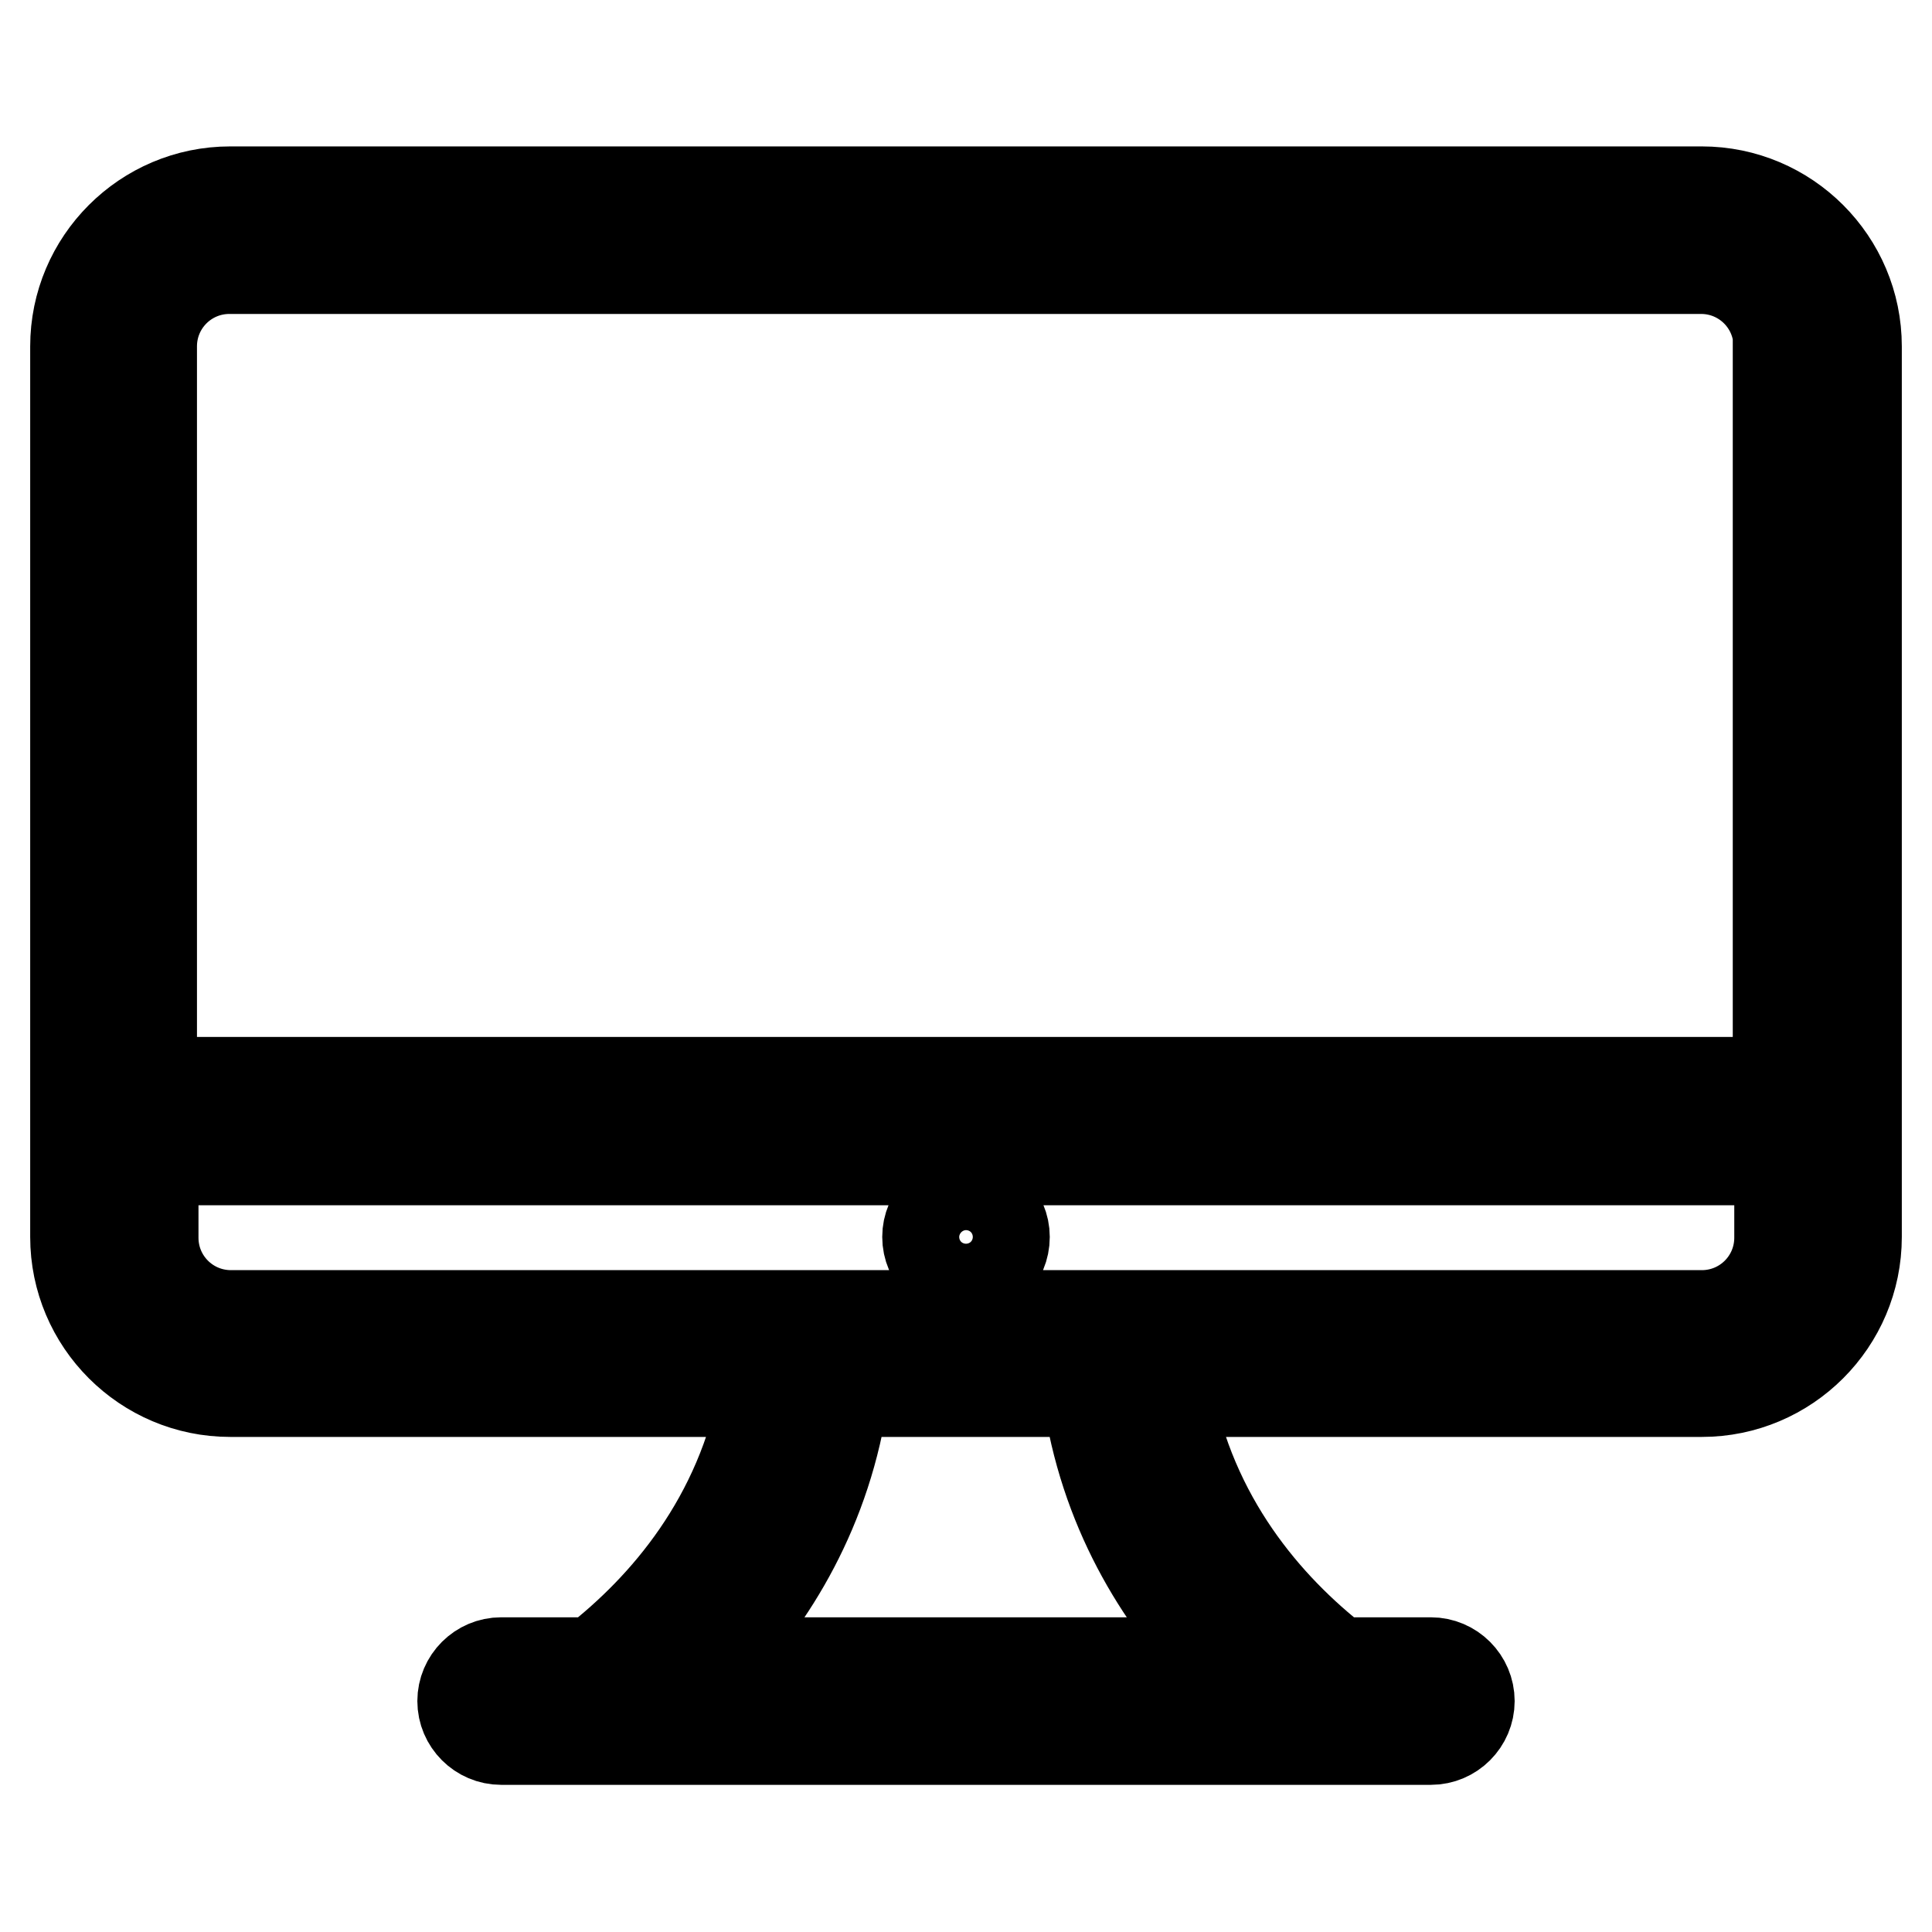 <?xml version="1.0" encoding="utf-8"?>
<!-- Svg Vector Icons : http://www.onlinewebfonts.com/icon -->
<!DOCTYPE svg PUBLIC "-//W3C//DTD SVG 1.1//EN" "http://www.w3.org/Graphics/SVG/1.1/DTD/svg11.dtd">
<svg version="1.1" xmlns="http://www.w3.org/2000/svg" xmlns:xlink="http://www.w3.org/1999/xlink" x="0px" y="0px" viewBox="0 0 256 256" enable-background="new 0 0 256 256" xml:space="preserve">
<g> <path stroke-width="12" fill-opacity="0" stroke="#000000"  d="M225.5,184.4h-70.8c3.1,16.9,13.2,28.6,22.6,35.9h12.3c2.8,0,5.1,2.3,5.1,5.1s-2.3,5.1-5.1,5.1H66.4 c-2.8,0-5.1-2.3-5.1-5.1s2.3-5.1,5.1-5.1h12.3c9.4-7.3,19.5-19,22.6-35.9H30.5c-11.3,0-20.5-9.2-20.5-20.5v-118 c0-11.3,9.2-20.5,20.5-20.5h195c11.3,0,20.5,9.2,20.5,20.5v118C246,175.2,236.8,184.4,225.5,184.4z M94.1,220.3h67.7 c-8.2-8.6-15.5-20.4-17.7-35.9h-32.3C109.6,199.9,102.3,211.7,94.1,220.3z M235.7,45.9c0-5.7-4.6-10.3-10.3-10.3h-195 c-5.7,0-10.3,4.6-10.3,10.3v97.5l0,0h215.5V45.9z M235.7,153.7H20.3l0,0v10.3c0,5.7,4.6,10.3,10.3,10.3h71.8l0,0h51.3l0,0h71.8 c5.7,0,10.3-4.6,10.3-10.3V153.7z M128,169c-2.8,0-5.1-2.3-5.1-5.1c0-2.8,2.3-5.1,5.1-5.1c2.8,0,5.1,2.3,5.1,5.1 C133.1,166.8,130.8,169,128,169z"/></g>
</svg>